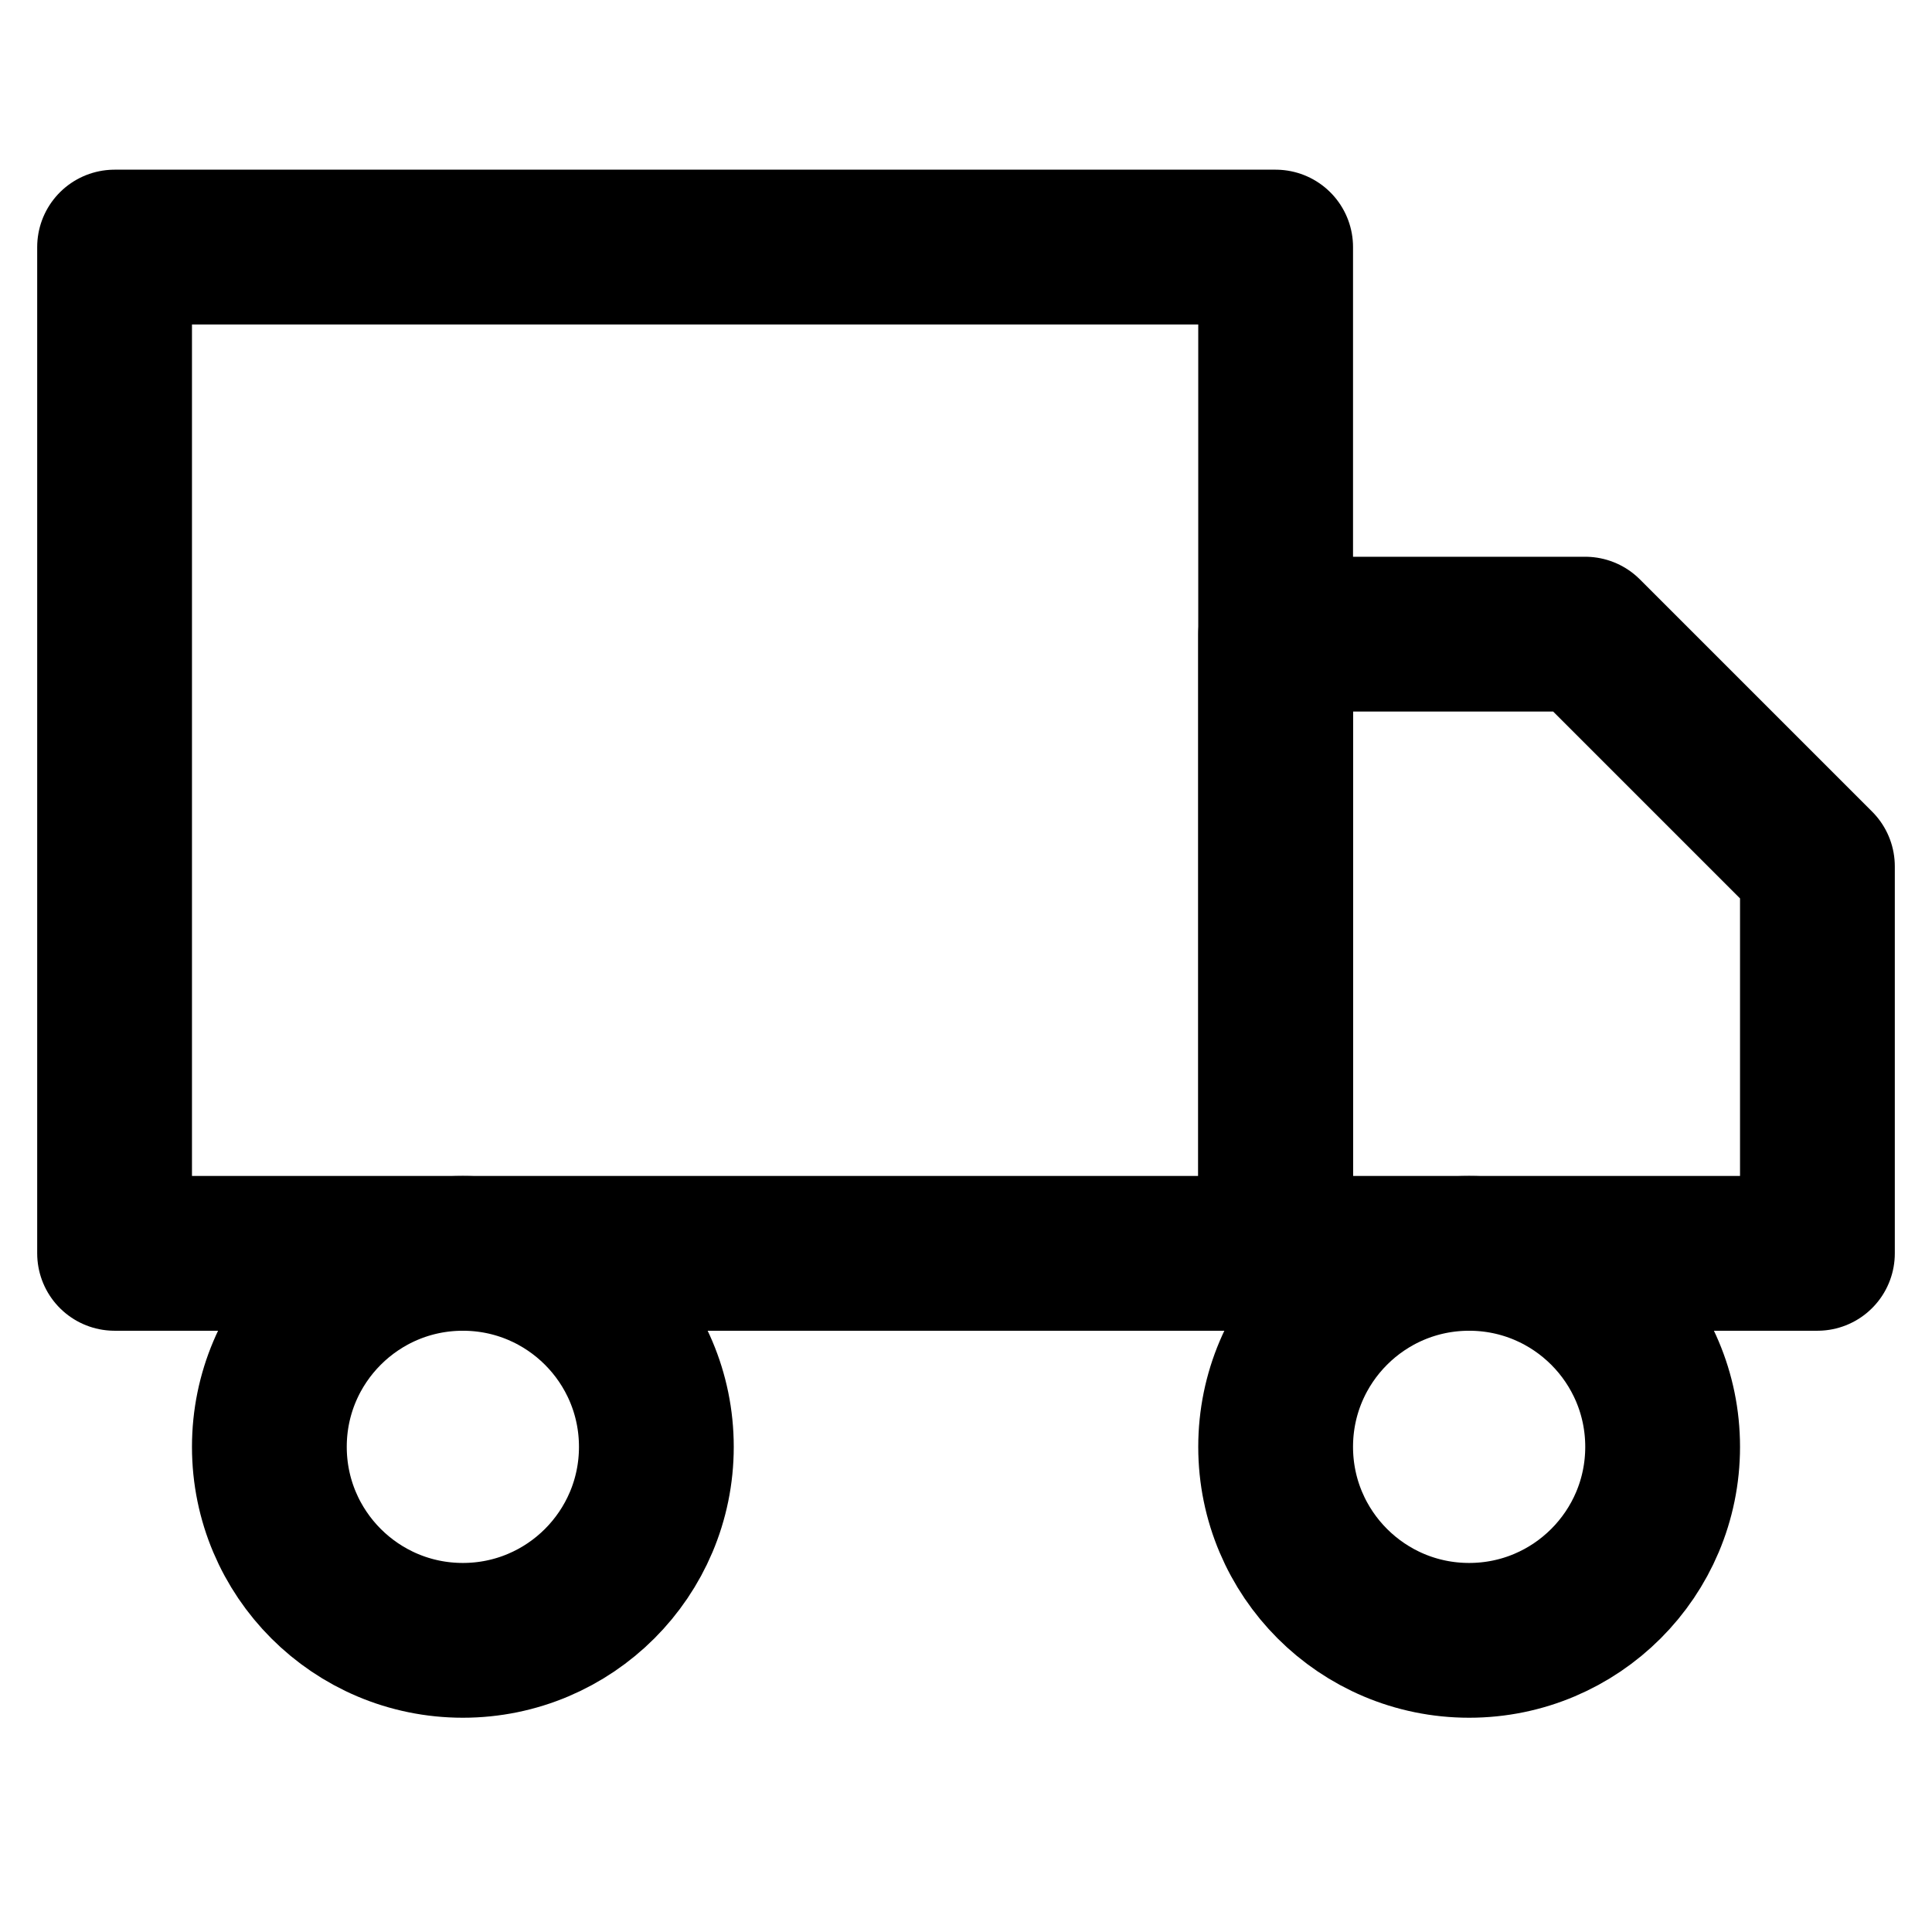 <svg width="26" height="26" viewBox="0 0 26 26" fill="none" xmlns="http://www.w3.org/2000/svg">
<path d="M17.167 3.325H1.542V16.867H17.167V3.325Z" stroke="black" stroke-width="2.083" stroke-linecap="round" stroke-linejoin="round"/>
<path d="M17.167 8.534H21.333L24.458 11.659V16.867H17.167V8.534Z" stroke="black" stroke-width="2.083" stroke-linecap="round" stroke-linejoin="round"/>
<path d="M6.229 22.075C7.667 22.075 8.833 20.909 8.833 19.471C8.833 18.033 7.667 16.867 6.229 16.867C4.791 16.867 3.625 18.033 3.625 19.471C3.625 20.909 4.791 22.075 6.229 22.075Z" stroke="black" stroke-width="2.083" stroke-linecap="round" stroke-linejoin="round"/>
<path d="M19.771 22.075C21.209 22.075 22.375 20.909 22.375 19.471C22.375 18.033 21.209 16.867 19.771 16.867C18.333 16.867 17.167 18.033 17.167 19.471C17.167 20.909 18.333 22.075 19.771 22.075Z" stroke="black" stroke-width="2.083" stroke-linecap="round" stroke-linejoin="round"/>
</svg>
